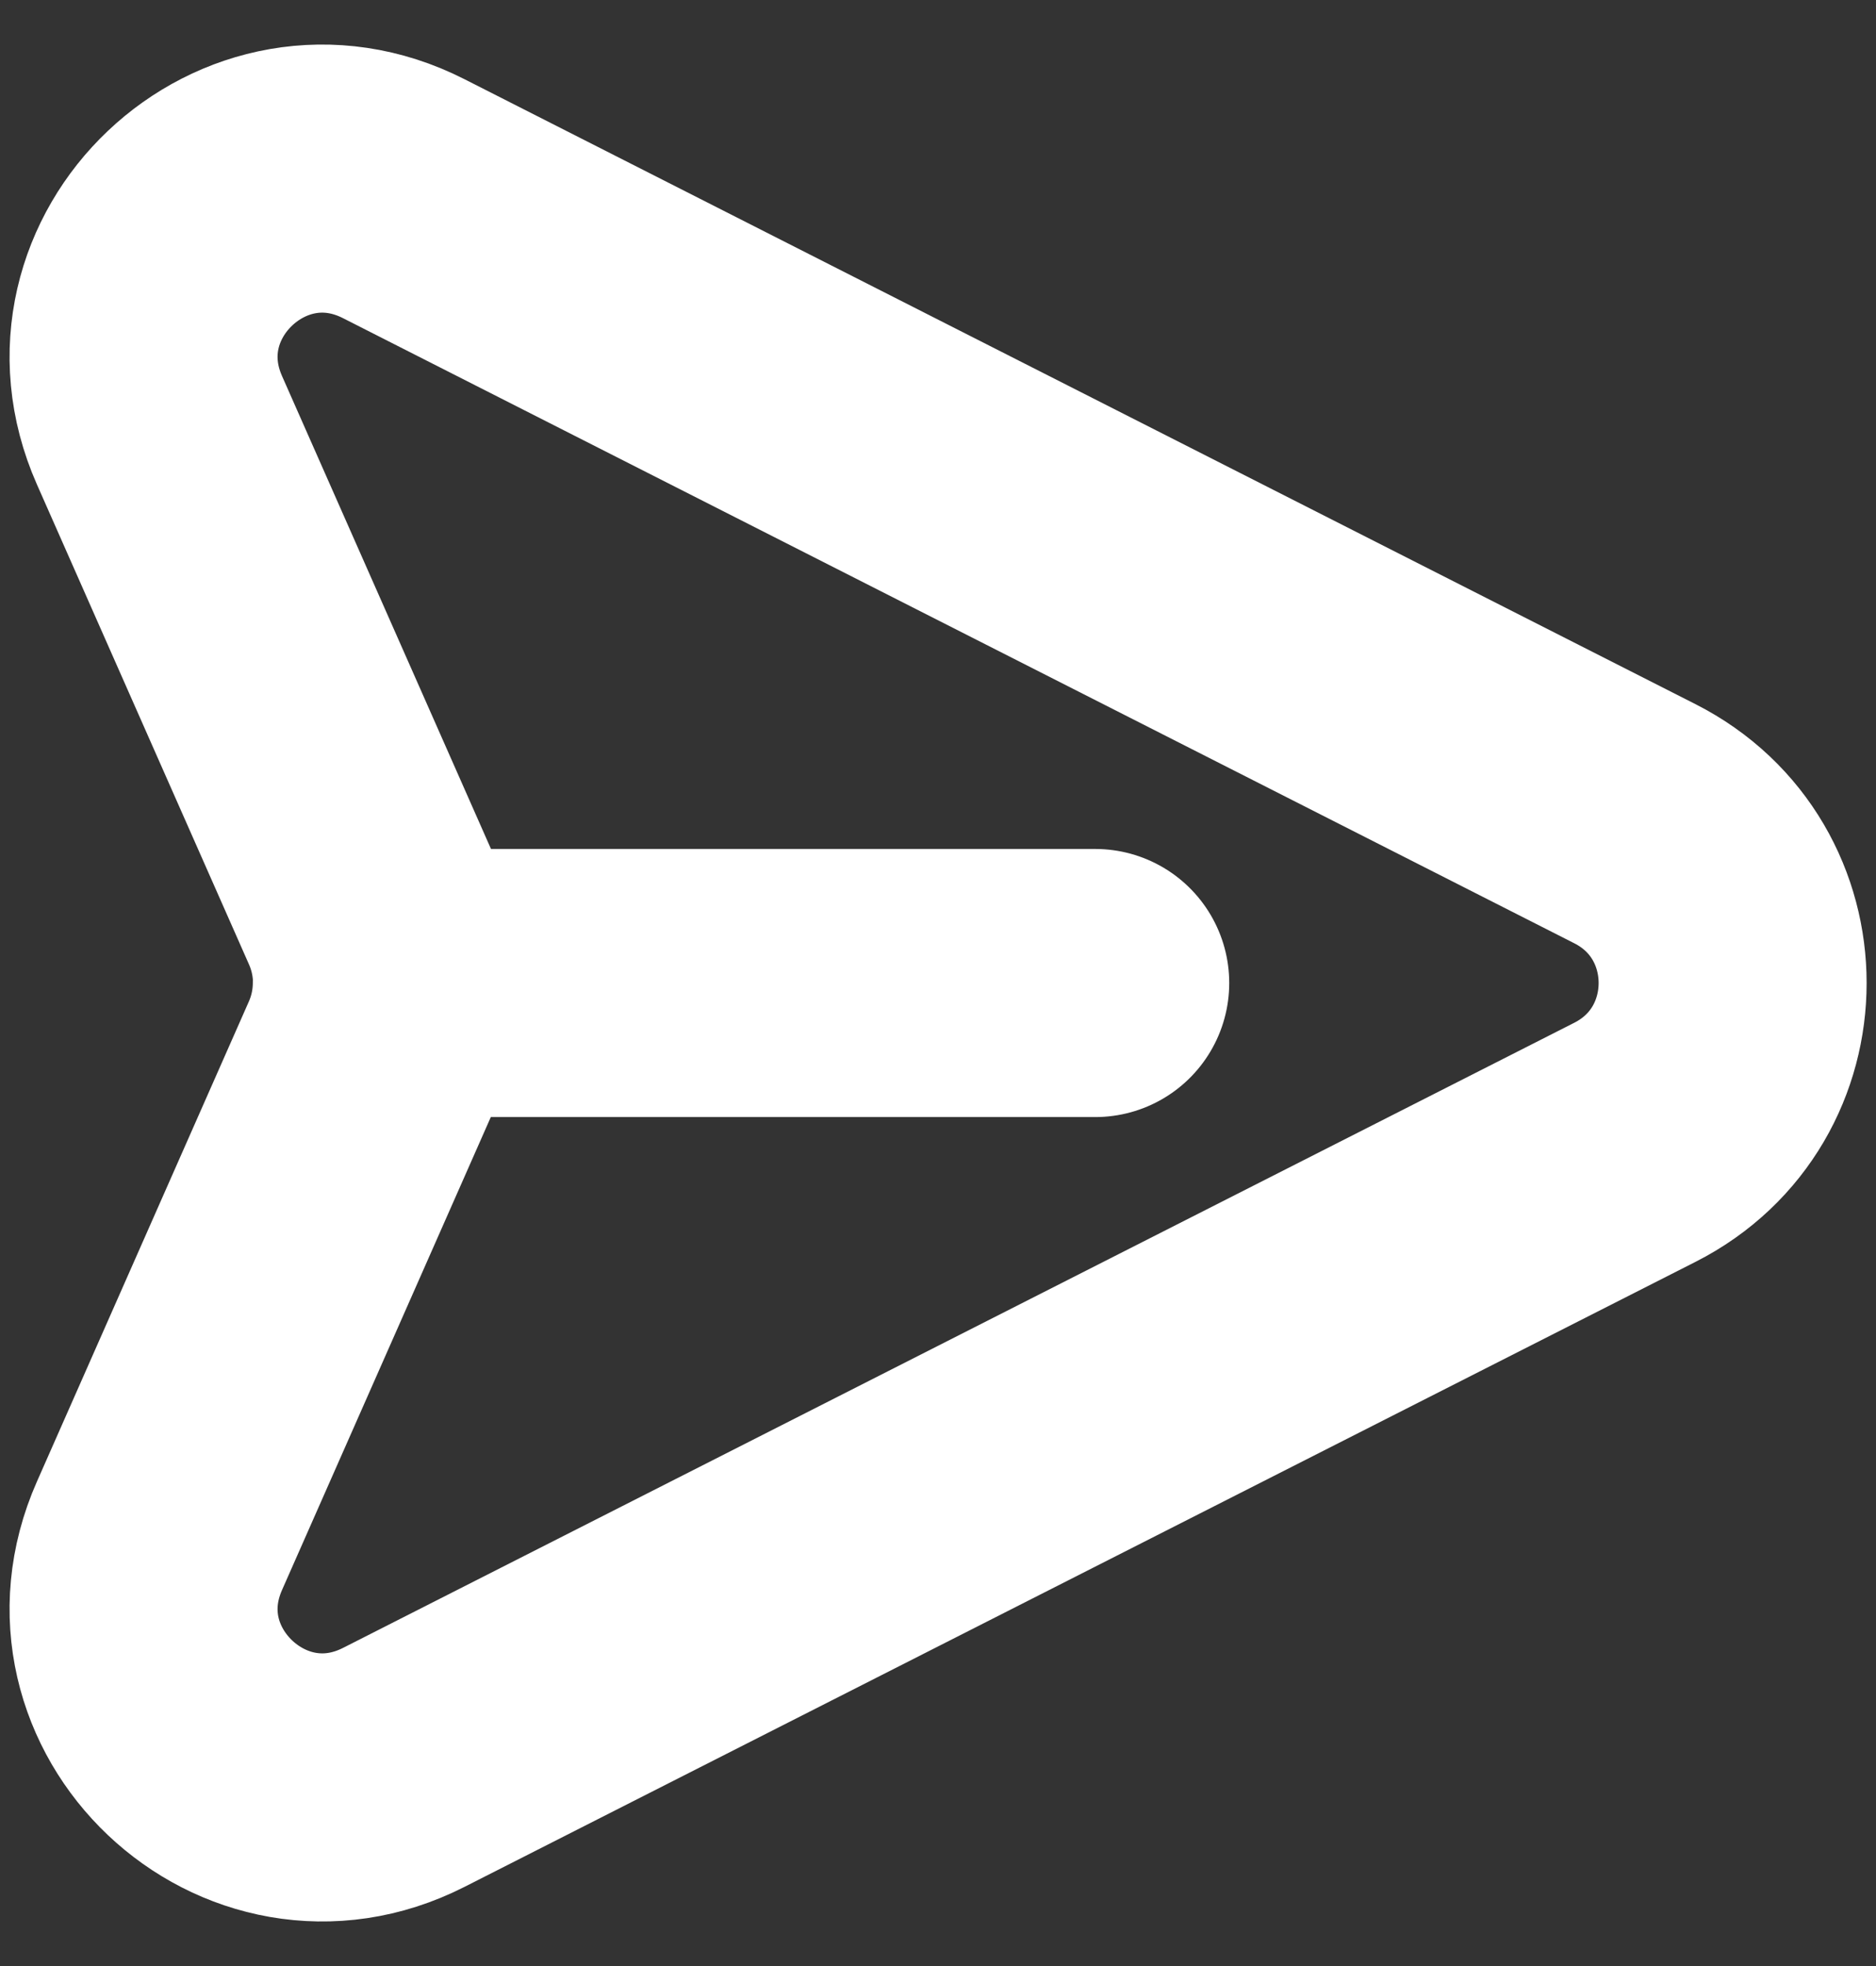 <svg width="21" height="22" viewBox="0 0 21 22" fill="none" xmlns="http://www.w3.org/2000/svg">
<rect x="0" y="0" width="21" height="22" fill="#333333" stroke="none"/>
<path d="M12.26 11H4.332C4.332 10.725 4.275 10.45 4.162 10.192L1.785 4.814C1.025 3.094 2.843 1.372 4.519 2.223L18.3 9.217C19.76 9.957 19.76 12.043 18.3 12.783L4.52 19.777C2.843 20.628 1.025 18.905 1.785 17.186L4.16 11.808C4.272 11.553 4.33 11.278 4.33 11" stroke="white" stroke-width="3" stroke-linecap="round" stroke-linejoin="round"/>
</svg>
